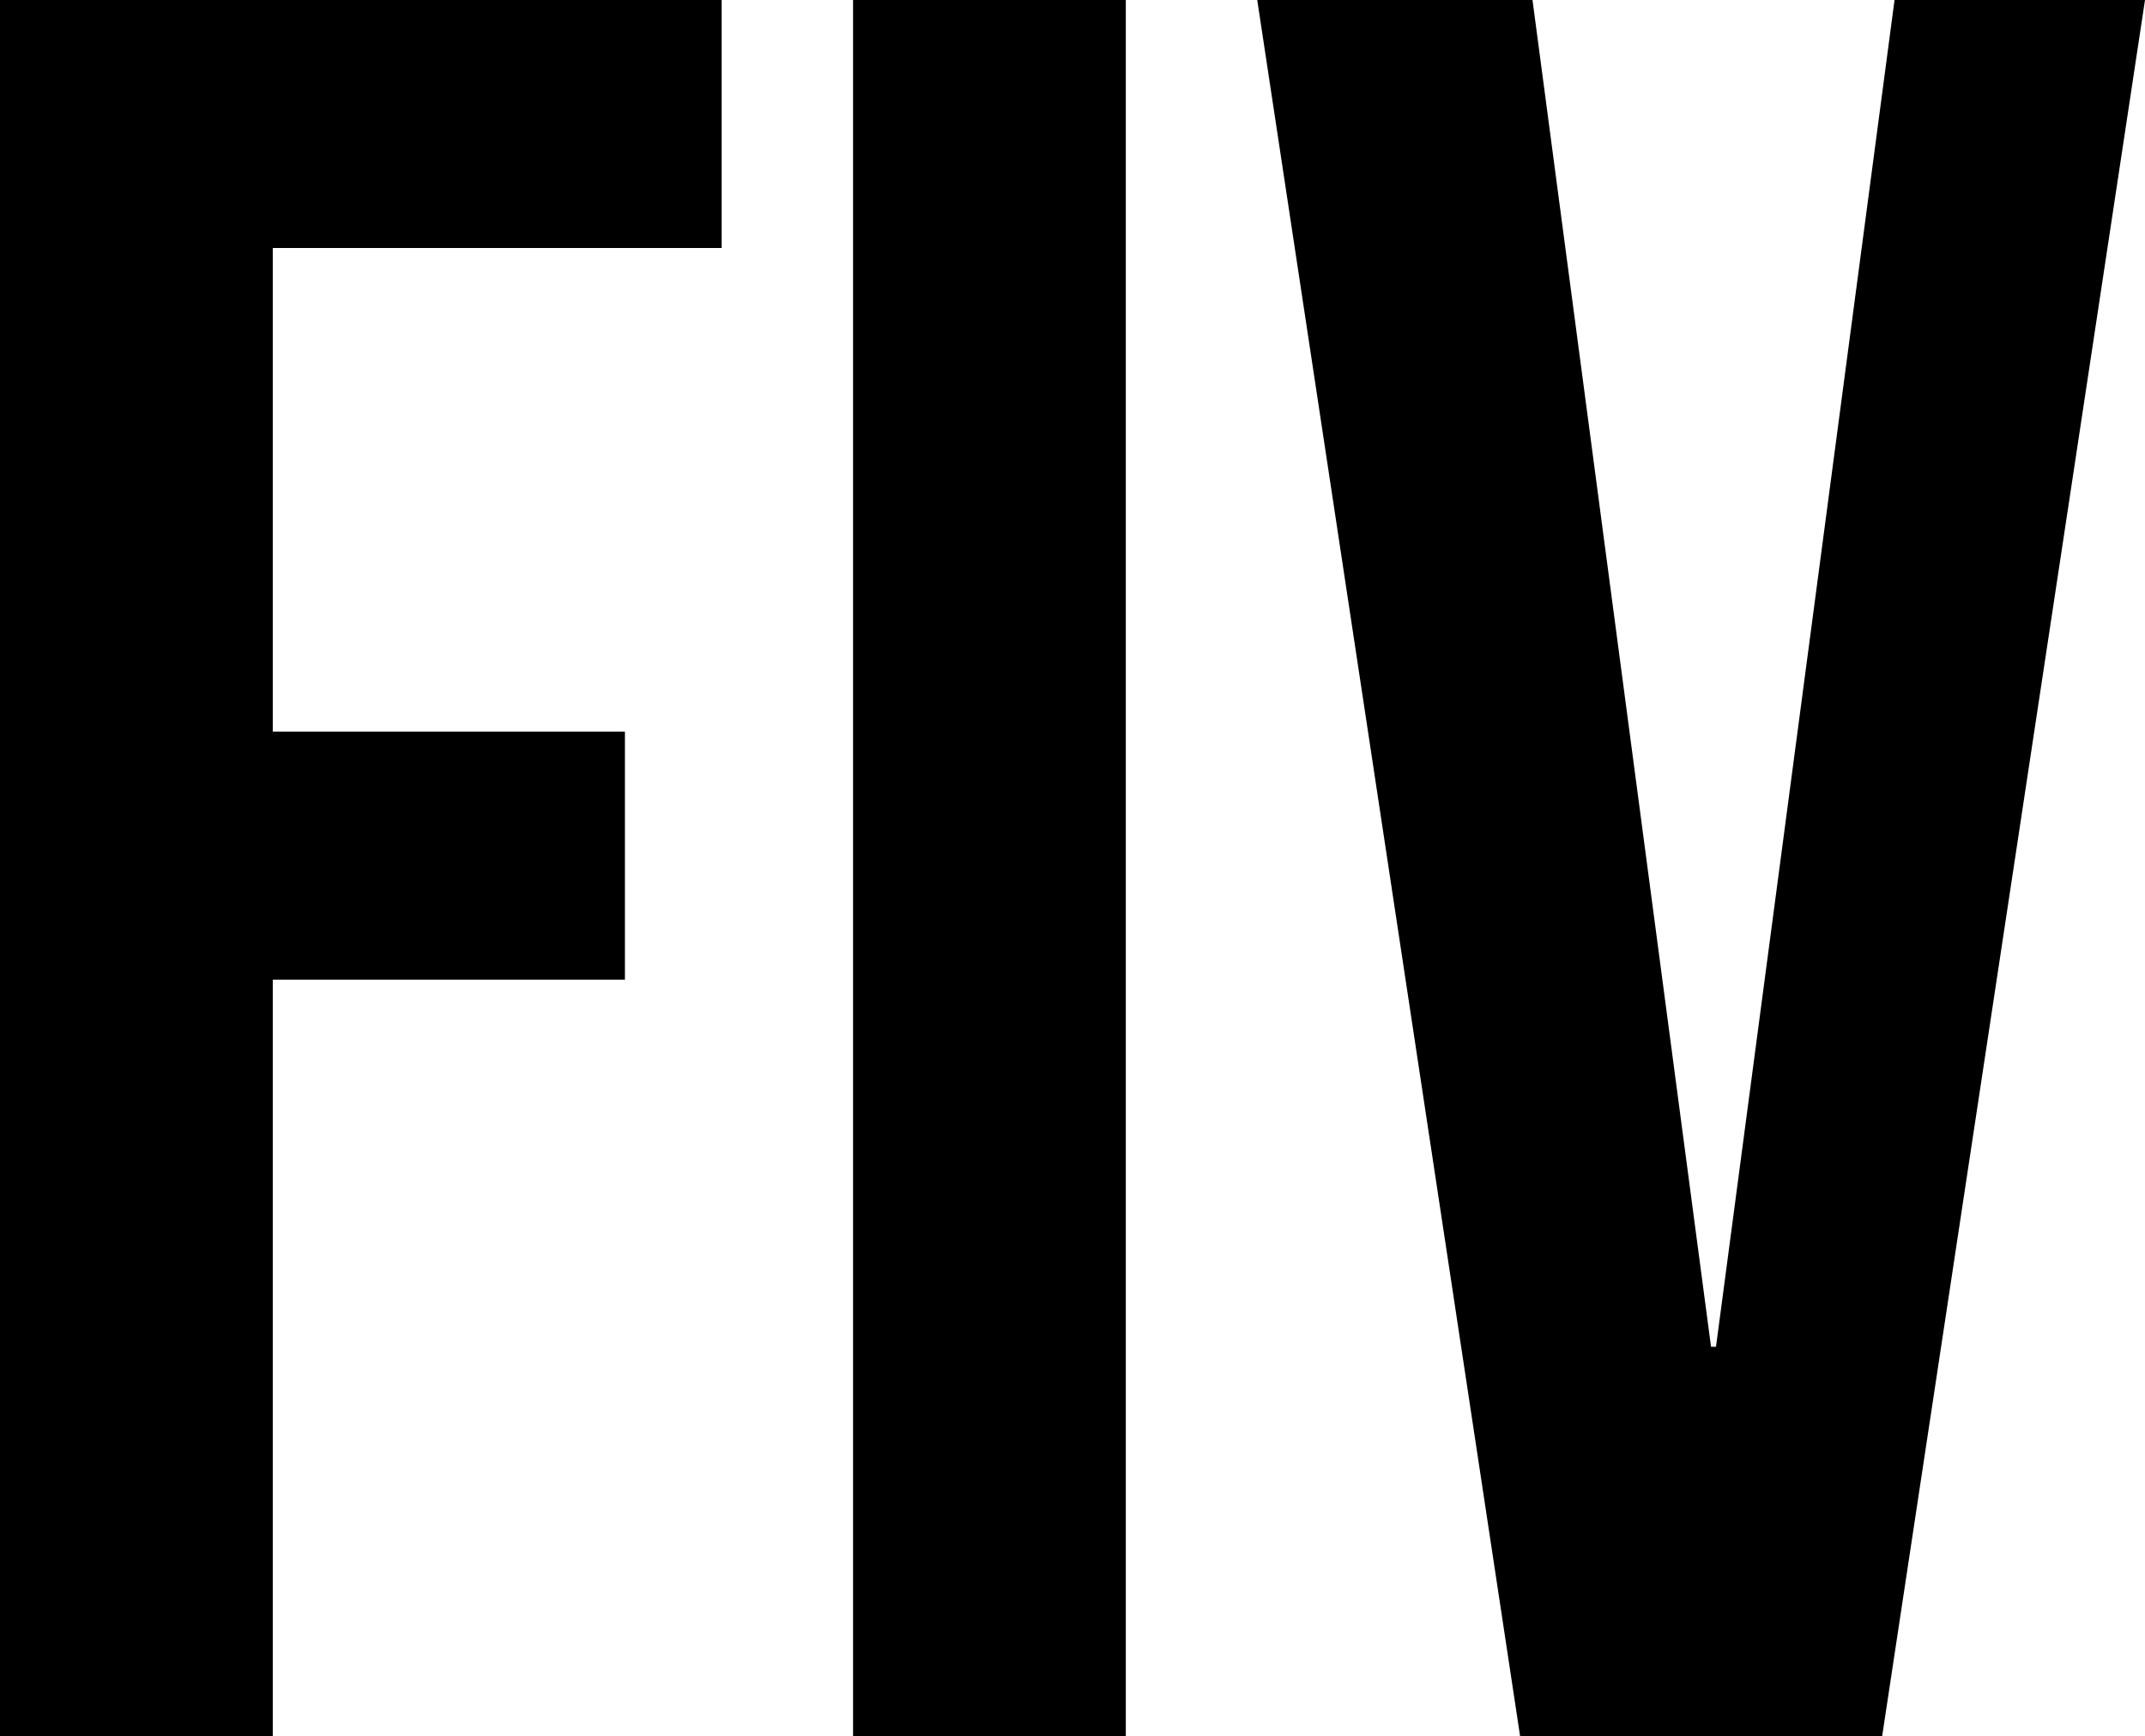 <?xml version="1.0" encoding="utf-8"?>
<!-- Generator: Adobe Illustrator 15.0.0, SVG Export Plug-In . SVG Version: 6.00 Build 0)  -->
<!DOCTYPE svg PUBLIC "-//W3C//DTD SVG 1.1//EN" "http://www.w3.org/Graphics/SVG/1.1/DTD/svg11.dtd">
<svg version="1.1" id="Ebene_1" xmlns="http://www.w3.org/2000/svg" xmlns:xlink="http://www.w3.org/1999/xlink" x="0px" y="0px"
	 width="106.814px" height="86.442px" viewBox="0 0 106.814 86.442" enable-background="new 0 0 106.814 86.442"
	 xml:space="preserve">
<g>
	<path d="M0,0h35.935v12.349H13.583v24.08h17.536v12.349H13.583v37.664H0V0z"/>
	<path d="M42.479,0h13.583v86.442H42.479V0z"/>
	<path d="M62.606,0h13.707l8.891,67.054h0.247L94.342,0h12.472L93.725,86.442H75.696L62.606,0z"/>
</g>
</svg>
